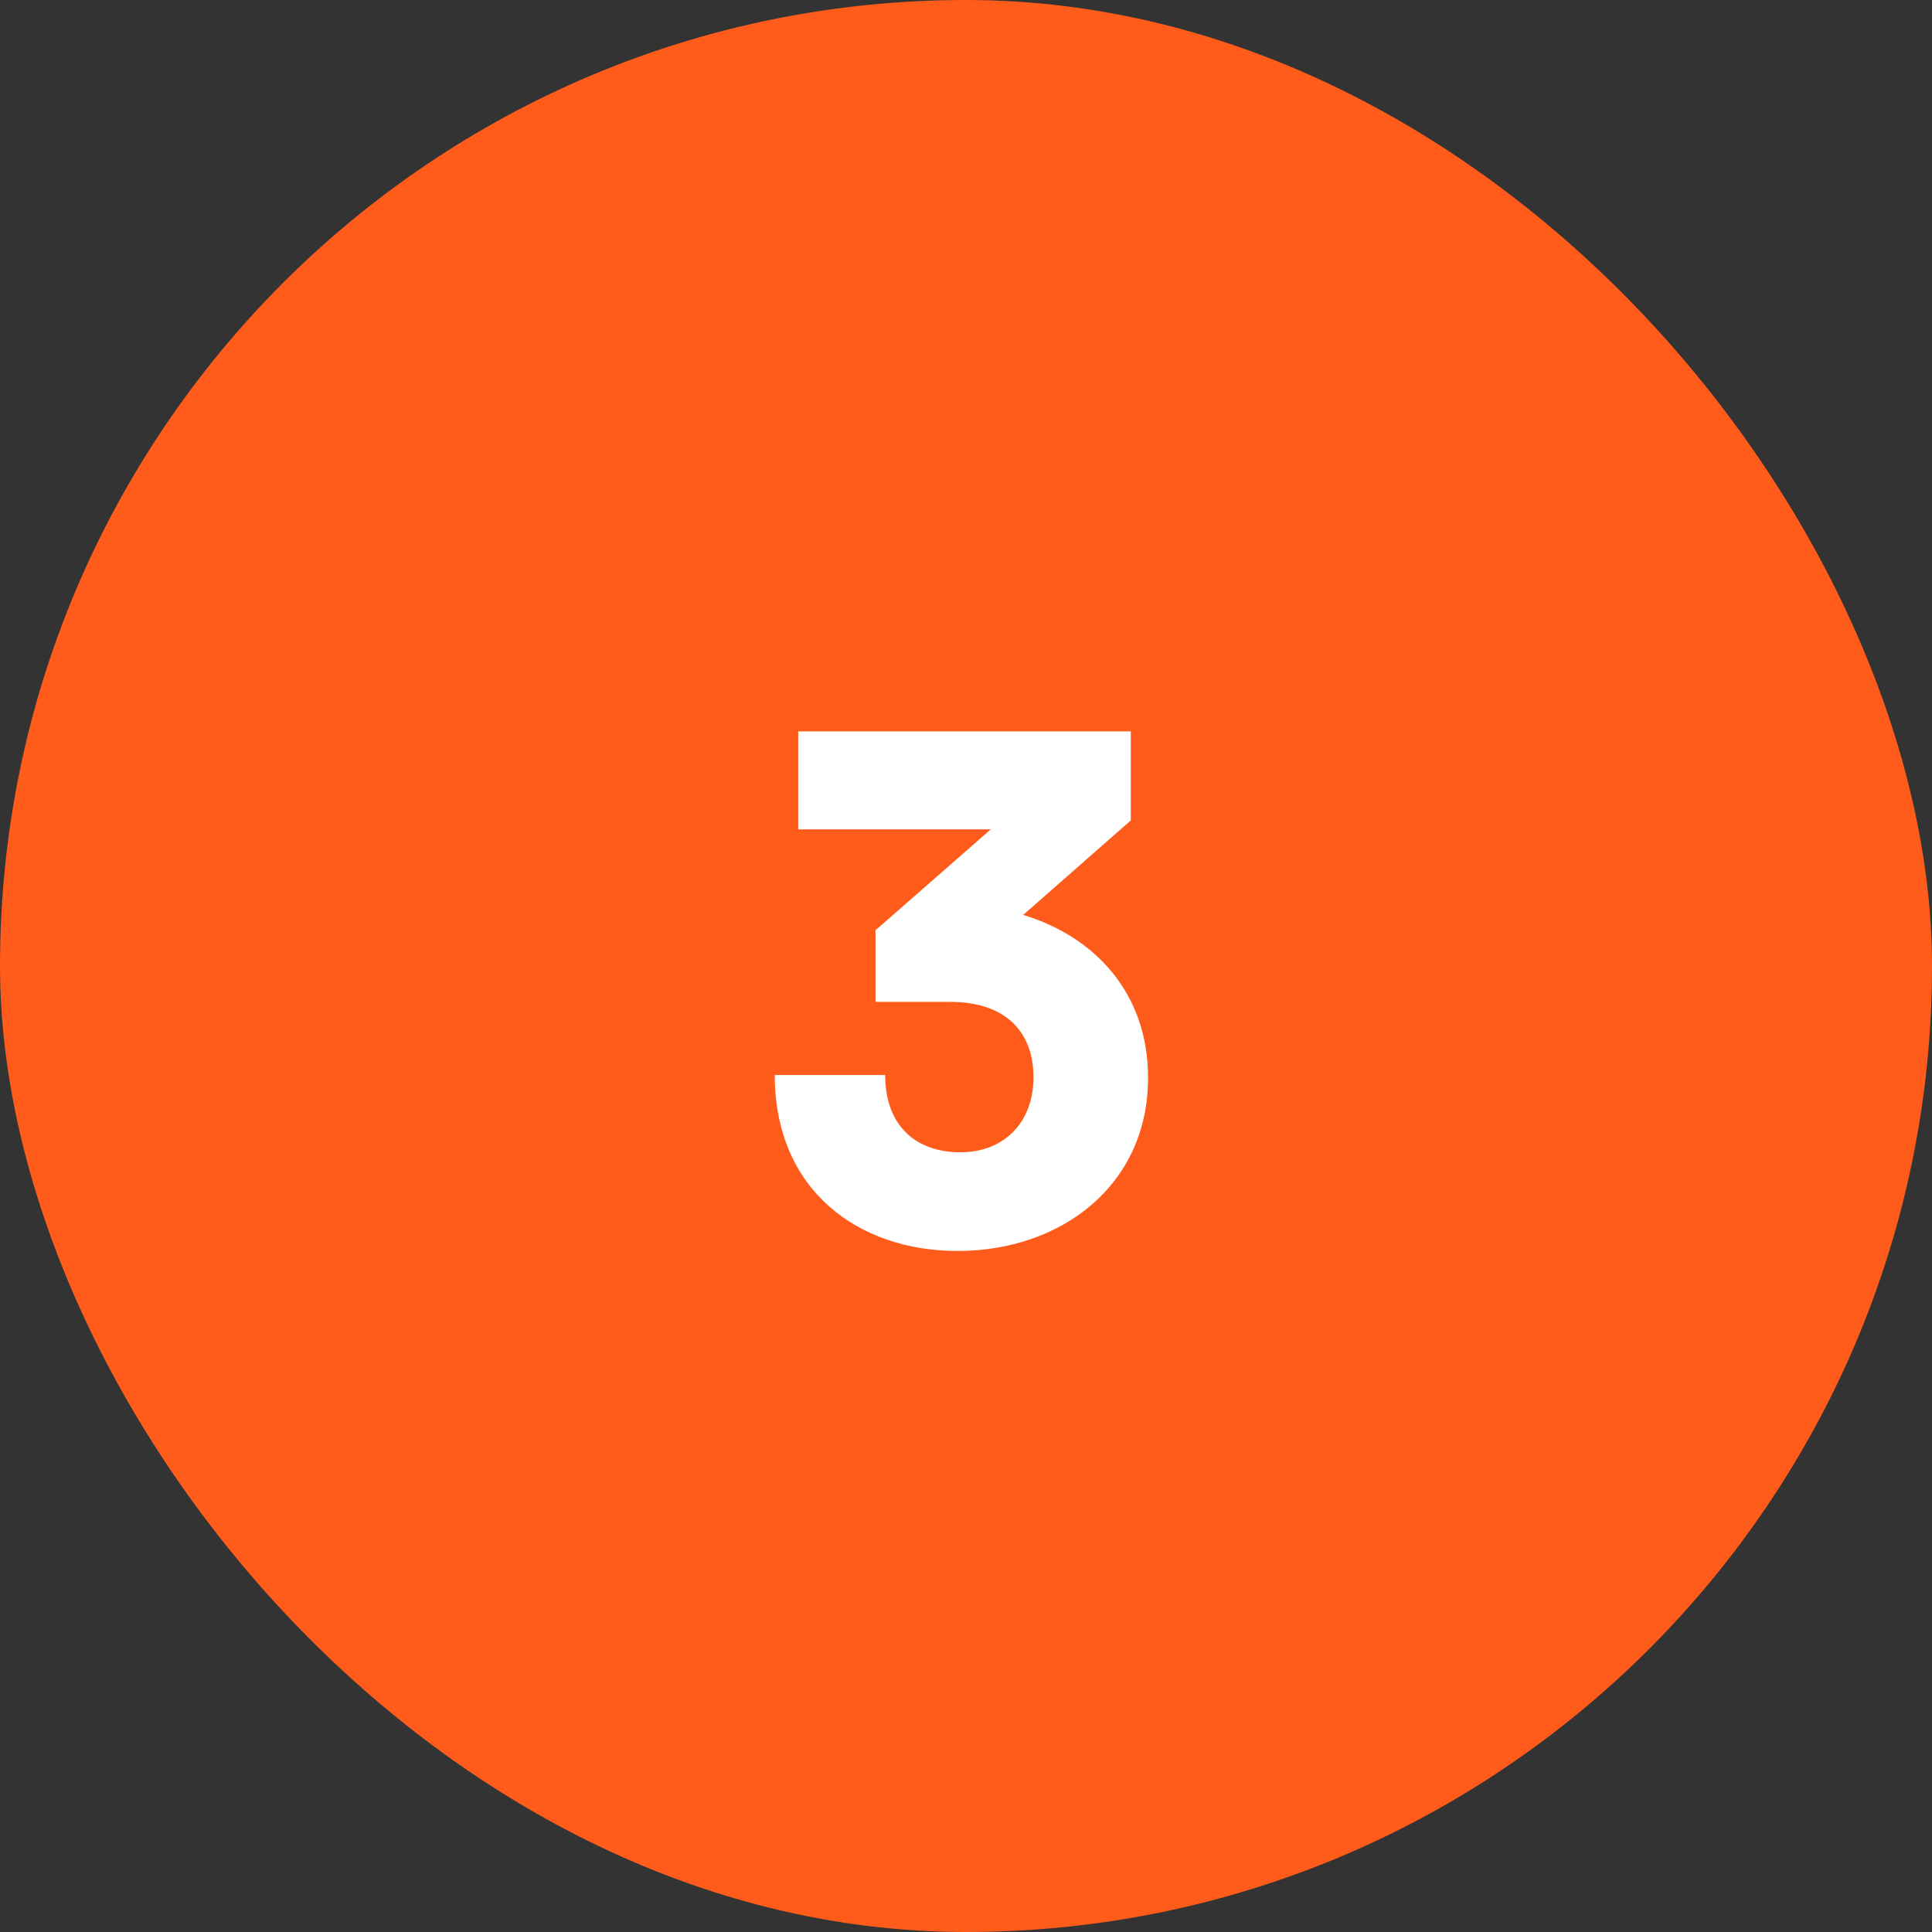 <svg width="56" height="56" viewBox="0 0 56 56" fill="none" xmlns="http://www.w3.org/2000/svg">
<rect x="0" y="0" width="56" height="56" fill="#333333" stroke="none"/>
<rect width="56" height="56" rx="28" fill="#ff5c1be0"/>
<path d="M27.537 29.04H25.377V26.96C25.417 26.92 25.457 26.9 25.497 26.86L28.717 24.04H23.137V21.2H32.777V23.78L29.657 26.52C31.657 27.12 33.277 28.72 33.277 31.24C33.277 34.36 30.757 36.26 27.757 36.26C24.877 36.26 22.457 34.5 22.457 31.16H25.657C25.657 32.62 26.537 33.4 27.837 33.4C29.097 33.4 29.957 32.54 29.957 31.22C29.957 30.04 29.277 29.04 27.537 29.04Z" fill="white"/>
</svg>
